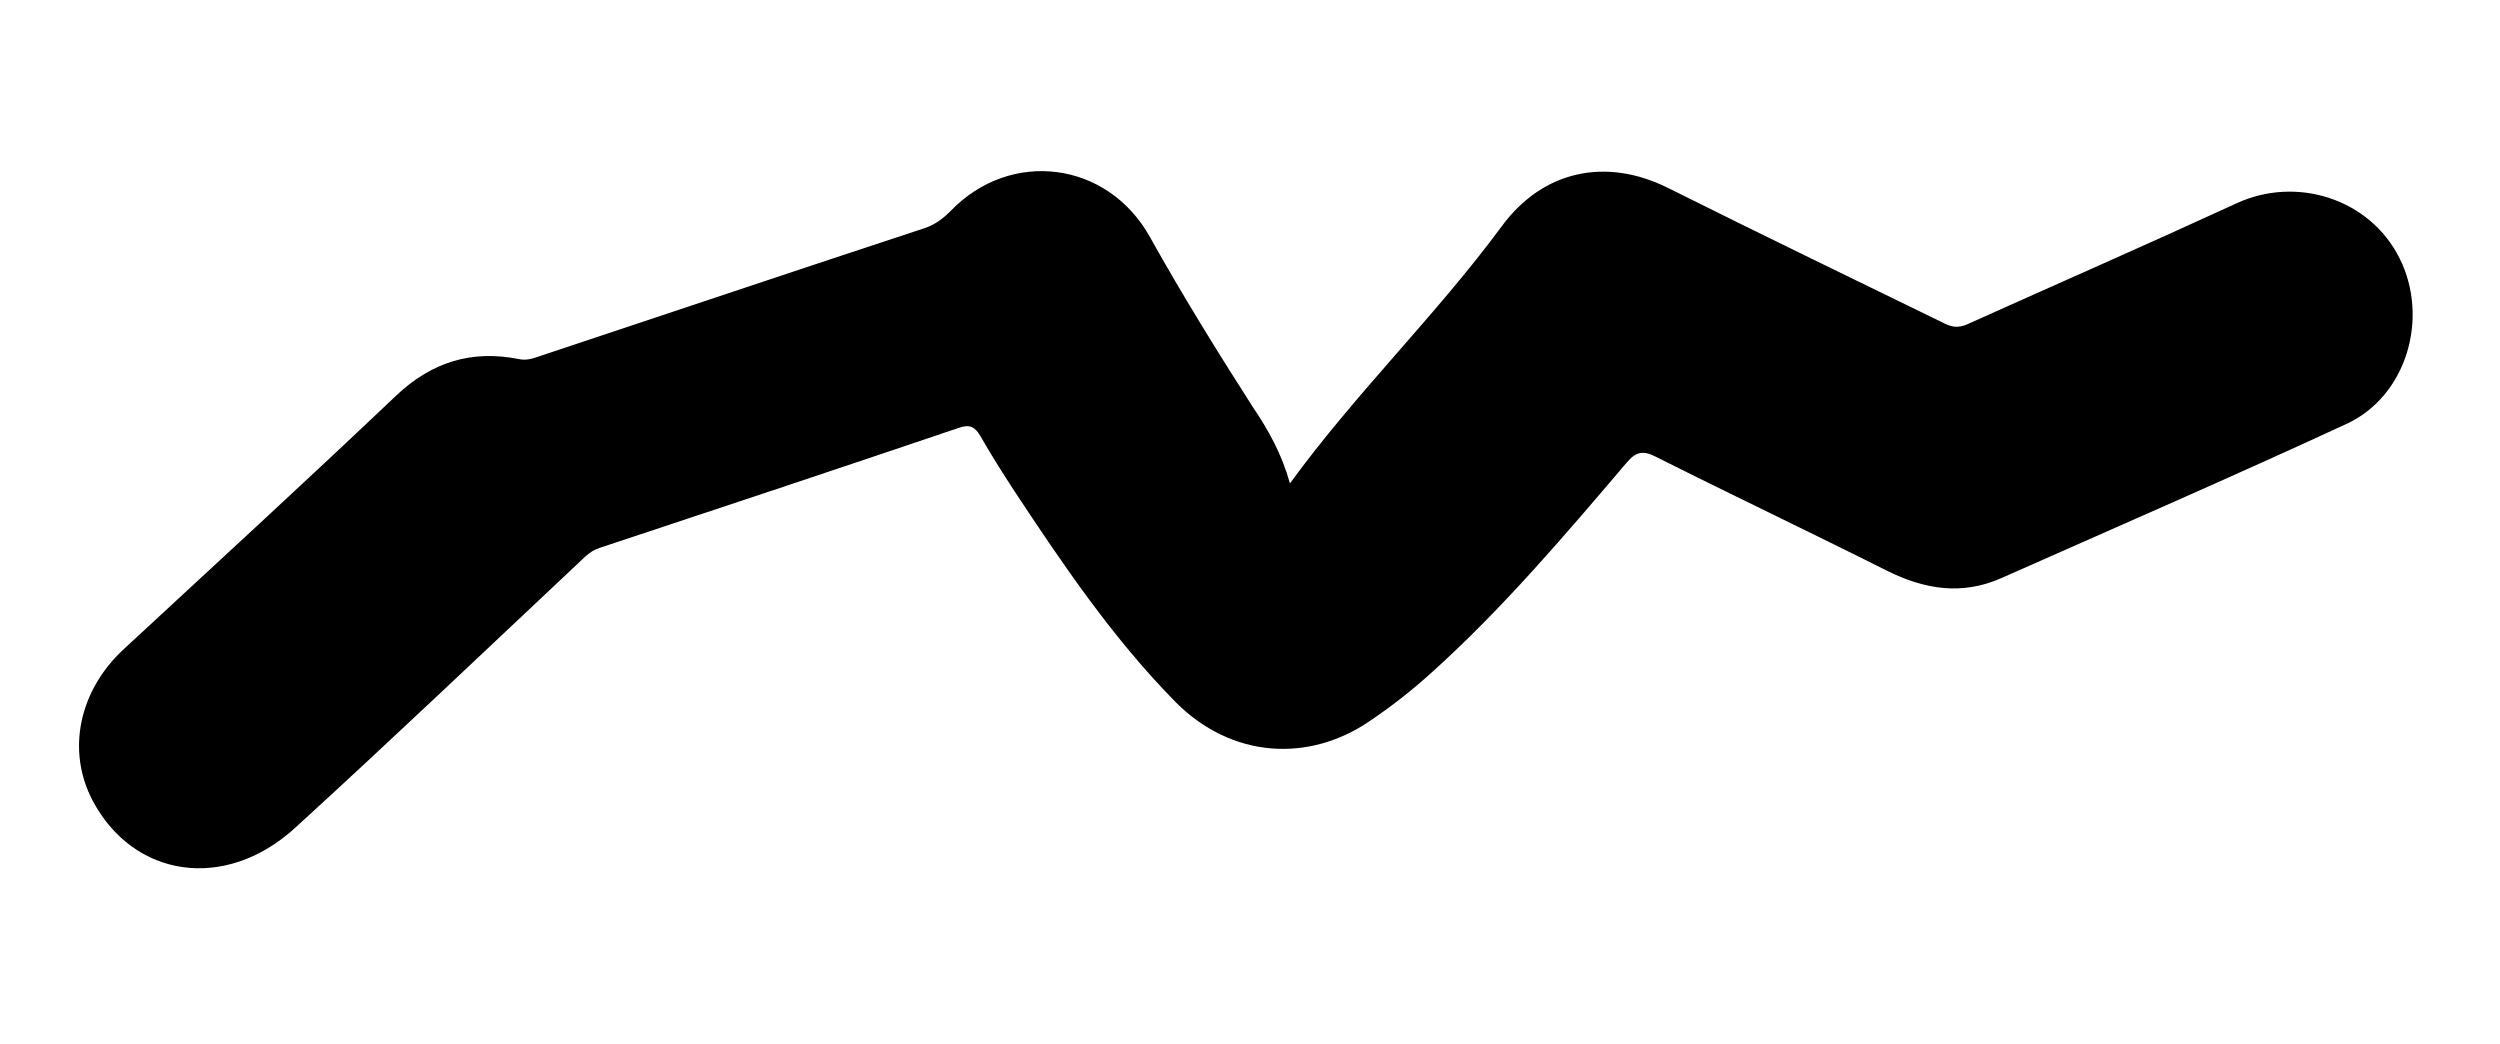 <?xml version="1.0" encoding="utf-8"?>
<!-- Generator: Adobe Illustrator 19.0.0, SVG Export Plug-In . SVG Version: 6.00 Build 0)  -->
<svg version="1.1" id="Calque_1" xmlns="http://www.w3.org/2000/svg" xmlns:xlink="http://www.w3.org/1999/xlink" x="0px" y="0px"
	 viewBox="-142 181.6 557 232.7" style="enable-background:new -142 181.6 557 232.7;" xml:space="preserve">
<g>
	<path d="M145.4,289.3c14.8-20.3,32.6-37.5,47.2-57.3c9.2-12.5,23.3-15.4,37.1-8.5c20.4,10.2,40.9,20.1,61.4,30.1
		c1.7,0.9,3.2,1.1,5.1,0.3c20-9,40.1-17.8,60.1-27c13.4-6.2,29.7-1,36.3,12.2c6.7,13.3,1.6,30.7-11.7,36.9
		c-25.5,11.8-51.3,23-77,34.4c-8.8,3.9-17.1,2.5-25.4-1.6c-17.1-8.6-34.4-16.8-51.5-25.4c-2.9-1.5-4.5-1.2-6.6,1.3
		c-13.8,16.2-27.6,32.5-43.5,46.8c-4.3,3.9-8.9,7.5-13.8,10.8c-13.5,9.2-30.6,8.3-43.1-4.2C106,323.9,94.9,307.5,84,291
		c-2.6-4-5.2-8.1-7.6-12.3c-1.2-2-2.3-2.6-4.7-1.8c-26.6,9-53.3,17.9-79.9,26.7c-1.3,0.4-2.3,1-3.4,2
		c-21.5,20.2-42.8,40.5-64.6,60.4c-15.6,14.3-36.1,11.2-45.2-6.1c-5.8-11.1-3-24.4,6.9-33.6c20.3-18.8,40.7-37.5,60.7-56.5
		c7.9-7.5,16.8-10.3,27.4-8.2c1.8,0.4,3.3-0.2,4.8-0.7c28.6-9.5,57.1-19.1,85.7-28.5c2.3-0.8,4-2.1,5.7-3.8
		c13.4-13.9,35-11.1,44.4,5.8c7.2,12.9,15,25.5,23,38C140.6,277.4,143.6,282.8,145.4,289.3z"/>
</g>
</svg>
